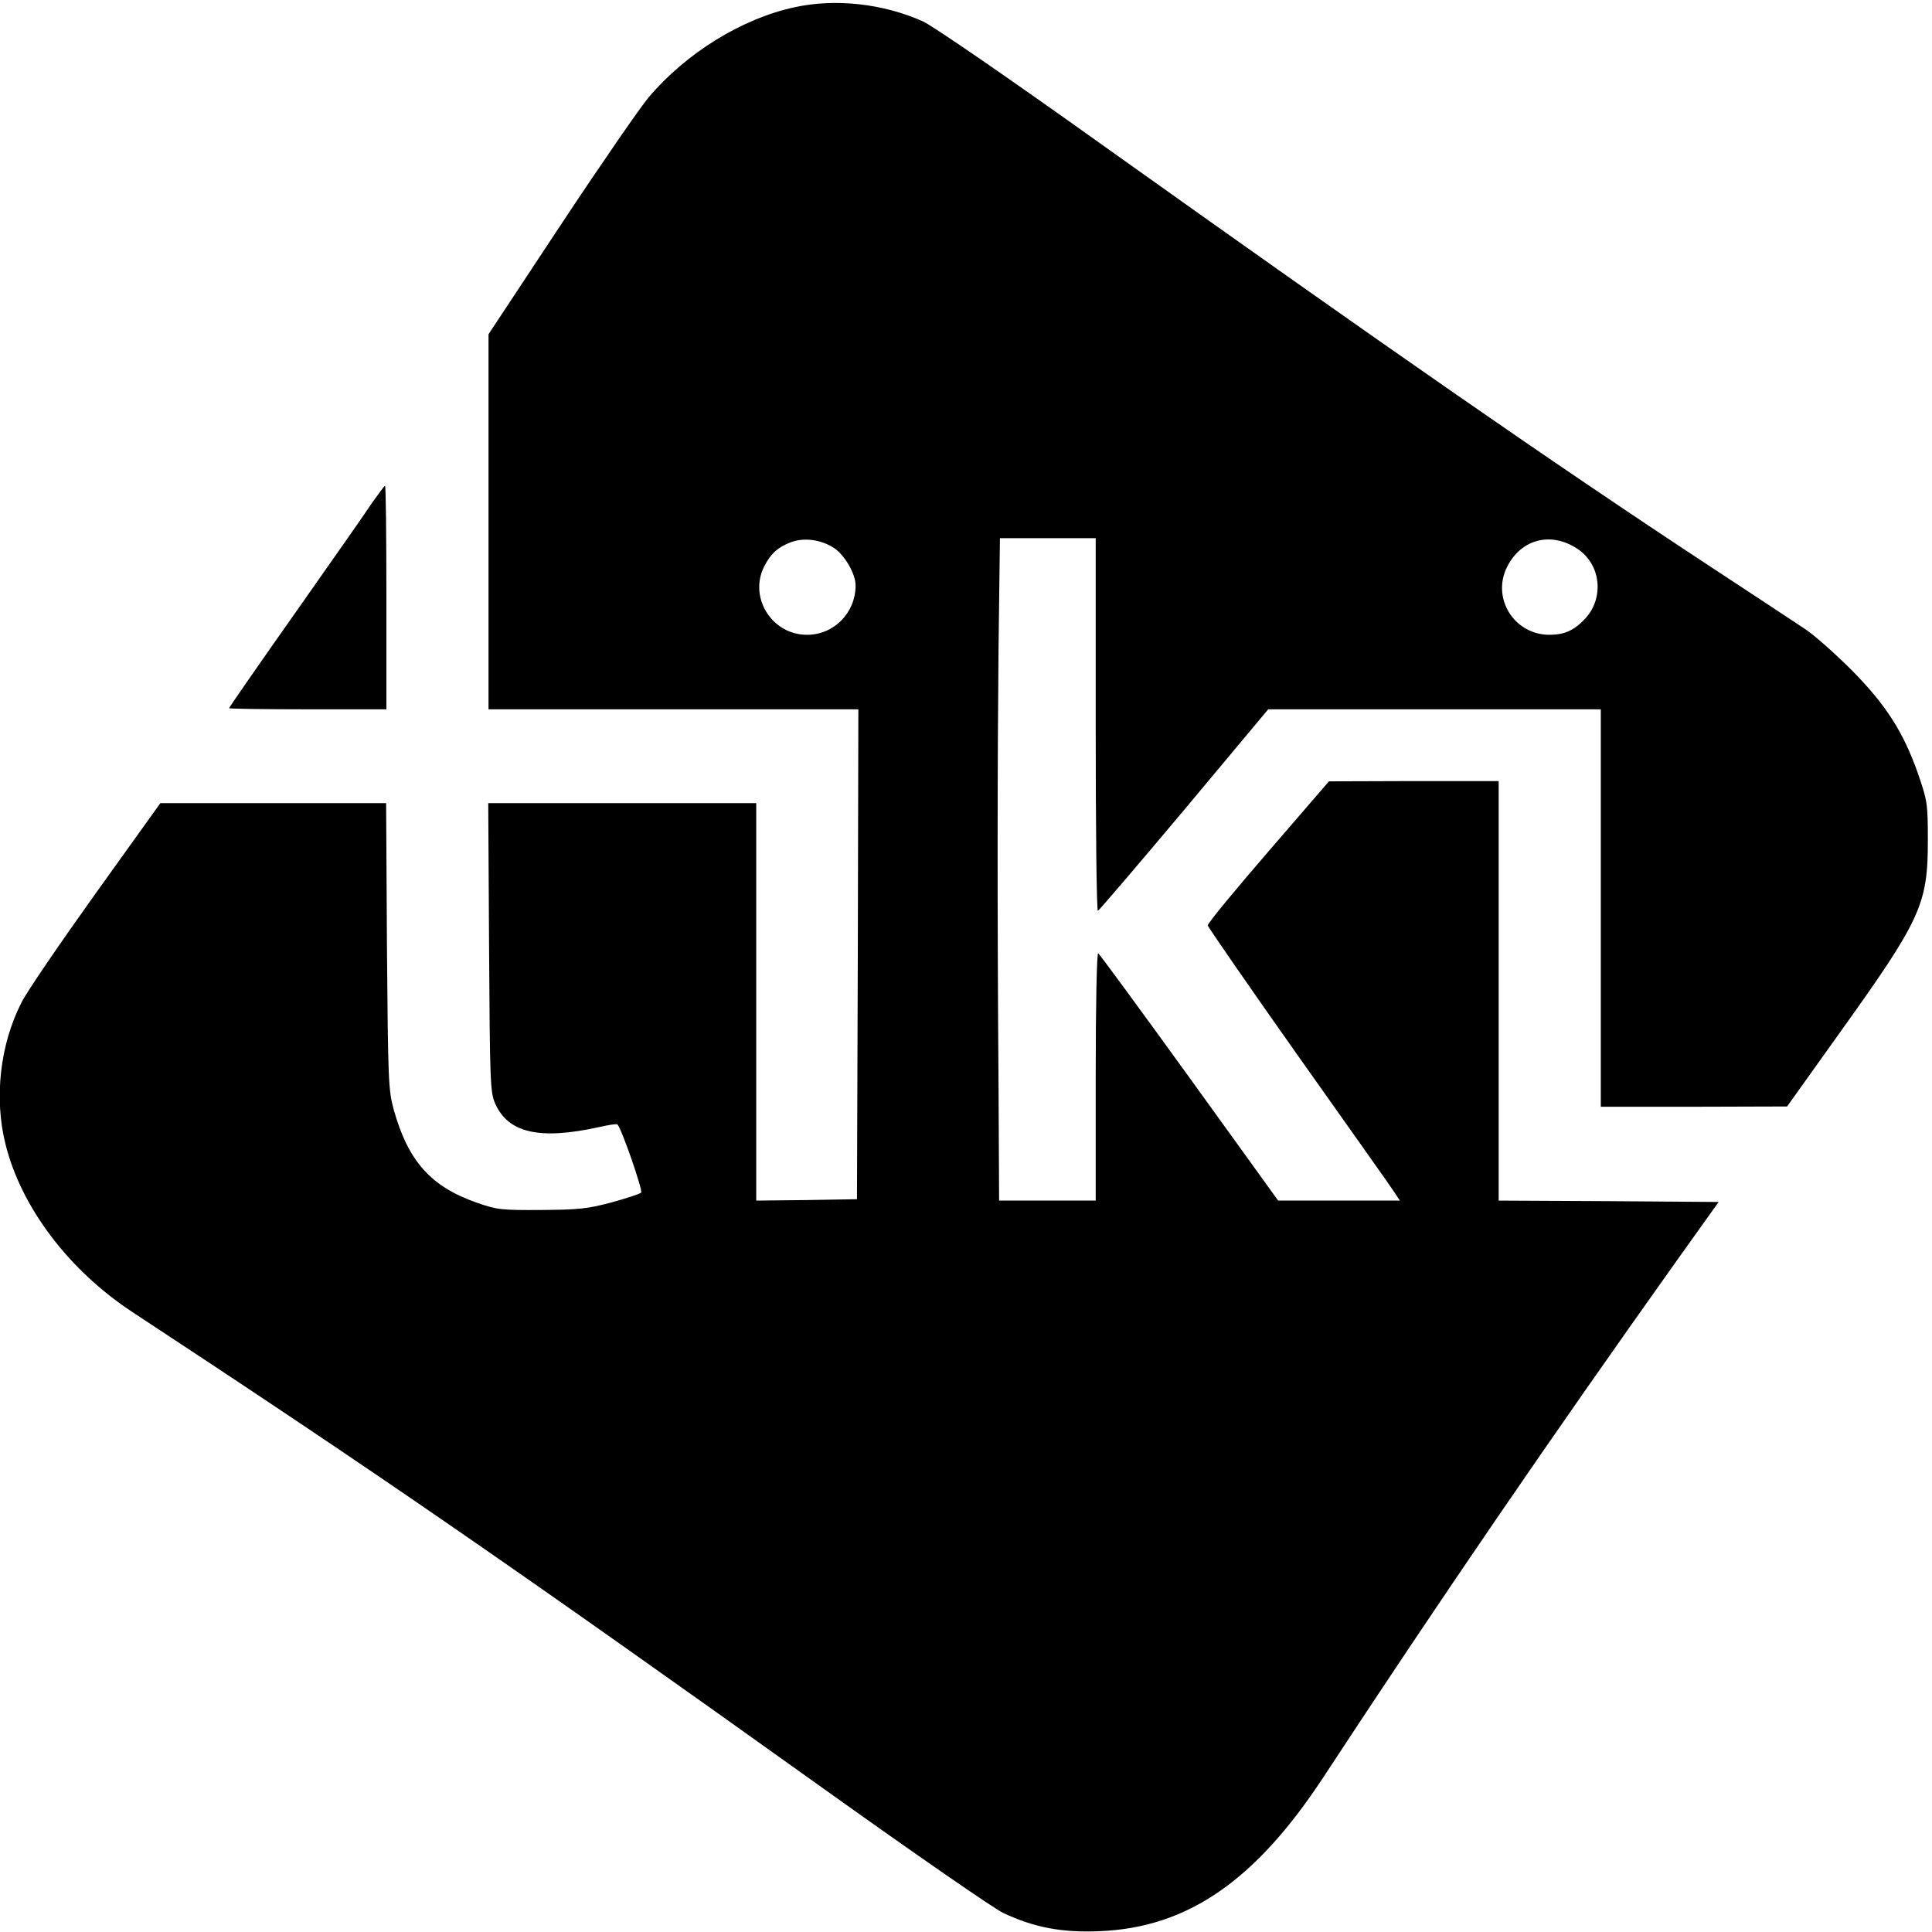 <svg height="700pt" preserveAspectRatio="xMidYMid meet" viewBox="0 0 700 700" width="700pt" xmlns="http://www.w3.org/2000/svg"><g transform="matrix(.1 0 0 -.1 0 700)"><path d="m2880 6974c-191-41-393-165-530-327-29-34-172-241-317-460l-263-398v-680-679h670 670l-2-887-3-888-182-3-183-2v720 720h-485-486l3-522c3-484 4-526 22-566 47-107 161-133 375-86 35 8 66 13 68 10 15-14 93-240 86-247-5-5-54-21-109-36-86-23-119-26-254-27-145-1-160 1-234 27-165 58-247 150-299 335-20 73-21 103-25 595l-3 517h-409-409l-233-325c-128-179-250-357-270-397-78-152-100-347-58-514 57-229 230-457 460-608 894-588 1374-919 2510-1731 322-230 612-431 645-446 112-53 214-72 350-66 318 13 564 183 810 558 422 643 818 1222 1282 1874l150 210-399 3-398 2v760 760h-307l-308-1-220-255c-121-140-220-260-219-267 1-6 150-222 331-478 182-257 339-478 348-493l17-26h-220-221l-321 445c-177 245-326 448-331 451s-9-182-9-445v-451h-175-175l-2 403c-5 667-4 1190 0 1605l5 392h173 174v-675c0-371 3-675 8-675 4 1 144 165 312 365l305 365h602 603v-720-720h338l337 1 190 266c295 412 320 466 320 698 0 135-2 144-36 243-53 150-115 247-239 373-58 58-134 126-170 150s-195 129-355 234c-558 367-1164 788-2187 1517-340 243-619 435-655 451-144 64-315 83-463 51zm141-1959c39-25 79-94 79-136 0-99-78-179-176-179-128 0-212 136-155 248 24 47 50 70 98 88 48 17 107 9 154-21zm2692-2c88-56 101-180 29-256-39-41-74-57-128-57-129 0-212 135-152 249 51 98 157 125 251 64z"/><path d="m1348 5178c-23-35-149-215-280-401s-238-340-238-343c0-2 128-4 285-4h285v405c0 223-2 405-5 405-2 0-23-28-47-62z"/></g></svg>